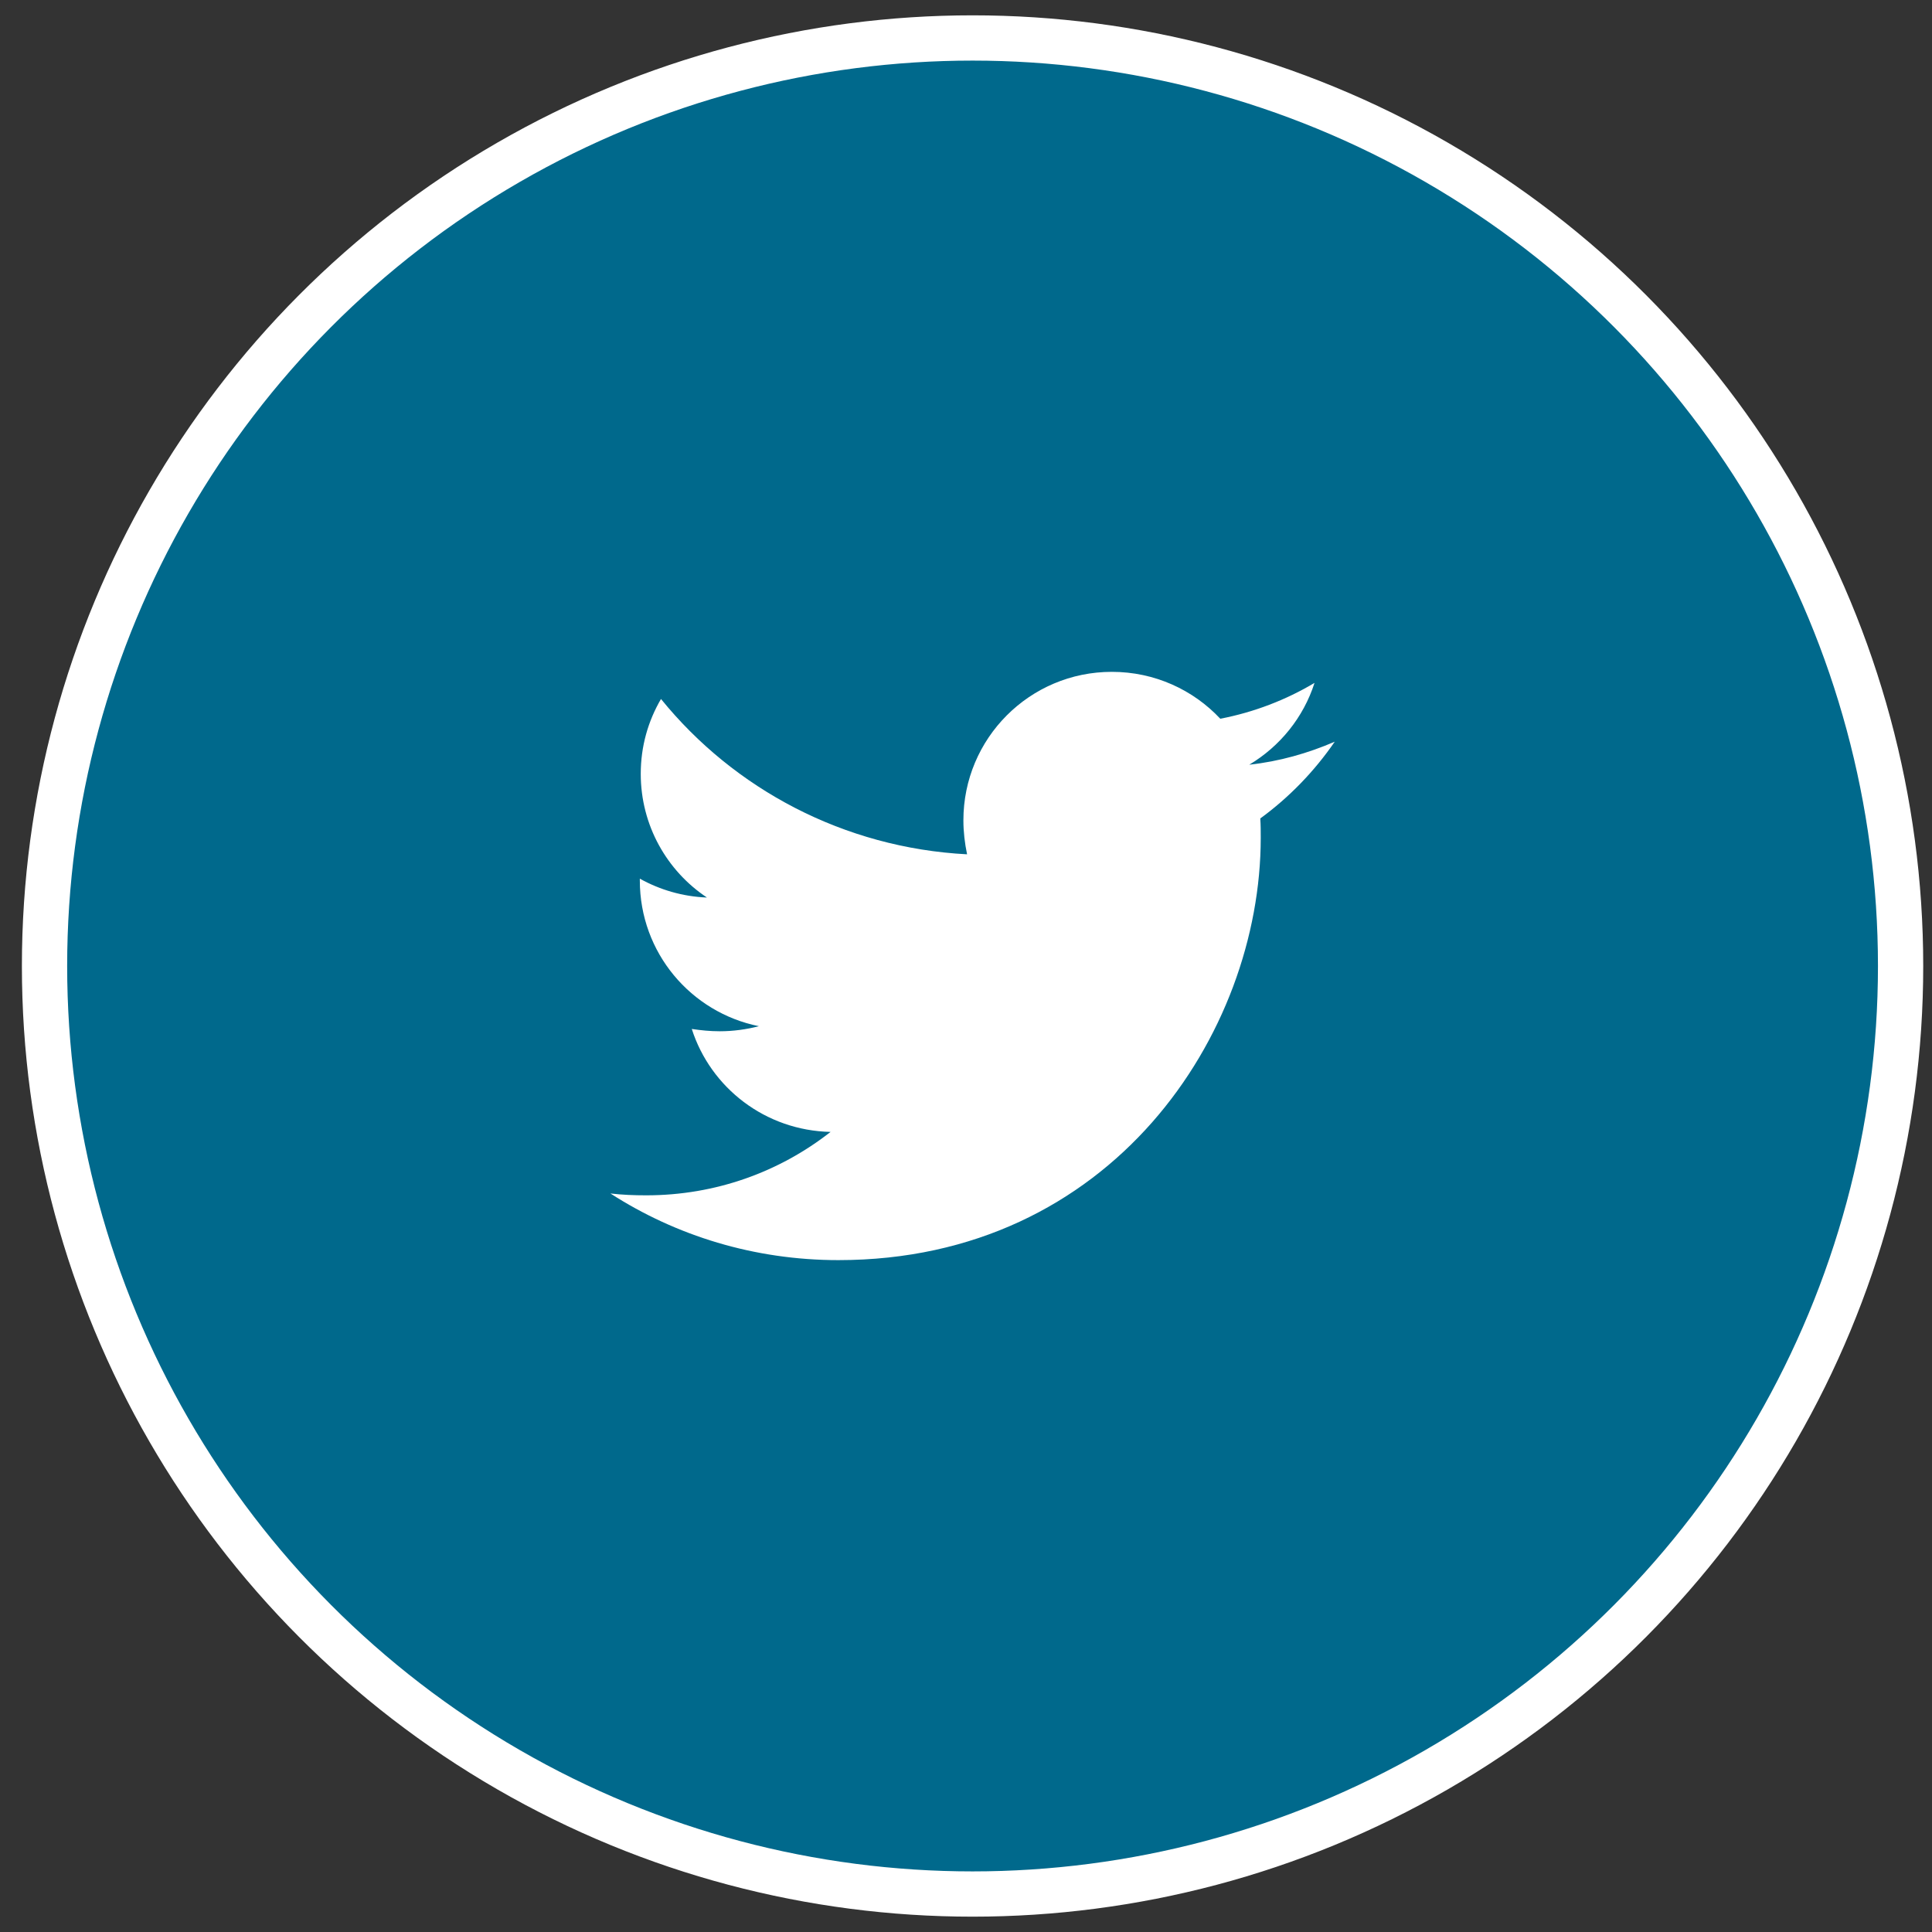 <svg width="63" height="63" viewBox="0 0 63 63" fill="none" xmlns="http://www.w3.org/2000/svg">
<rect x="0" y="0" width="63" height="63" fill="#333333" stroke="none"/>
<circle cx="31.714" cy="31.5" r="30.262" fill="#00698C" stroke="white" stroke-width="1.476"/>
<g clip-path="url(#clip0_1_31)">
<path d="M41.096 26.689C41.111 26.899 41.111 27.109 41.111 27.319C41.111 33.718 36.241 41.091 27.339 41.091C24.596 41.091 22.048 40.297 19.905 38.918C20.295 38.963 20.669 38.978 21.074 38.978C23.337 38.978 25.42 38.214 27.084 36.91C24.956 36.865 23.172 35.471 22.558 33.553C22.858 33.598 23.157 33.628 23.472 33.628C23.907 33.628 24.341 33.568 24.746 33.463C22.528 33.014 20.864 31.065 20.864 28.712V28.652C21.509 29.012 22.258 29.237 23.052 29.267C21.748 28.398 20.894 26.914 20.894 25.235C20.894 24.336 21.134 23.512 21.554 22.793C23.937 25.73 27.518 27.648 31.535 27.858C31.46 27.498 31.415 27.124 31.415 26.749C31.415 24.081 33.573 21.908 36.256 21.908C37.649 21.908 38.908 22.493 39.792 23.437C40.886 23.227 41.936 22.823 42.865 22.268C42.505 23.392 41.741 24.336 40.737 24.936C41.711 24.831 42.655 24.561 43.524 24.186C42.865 25.145 42.041 26 41.096 26.689V26.689Z" fill="white"/>
</g>
<defs>
<clipPath id="clip0_1_31">
<rect width="23.619" height="23.619" fill="white" transform="translate(19.905 19.691)"/>
</clipPath>
</defs>
</svg>

